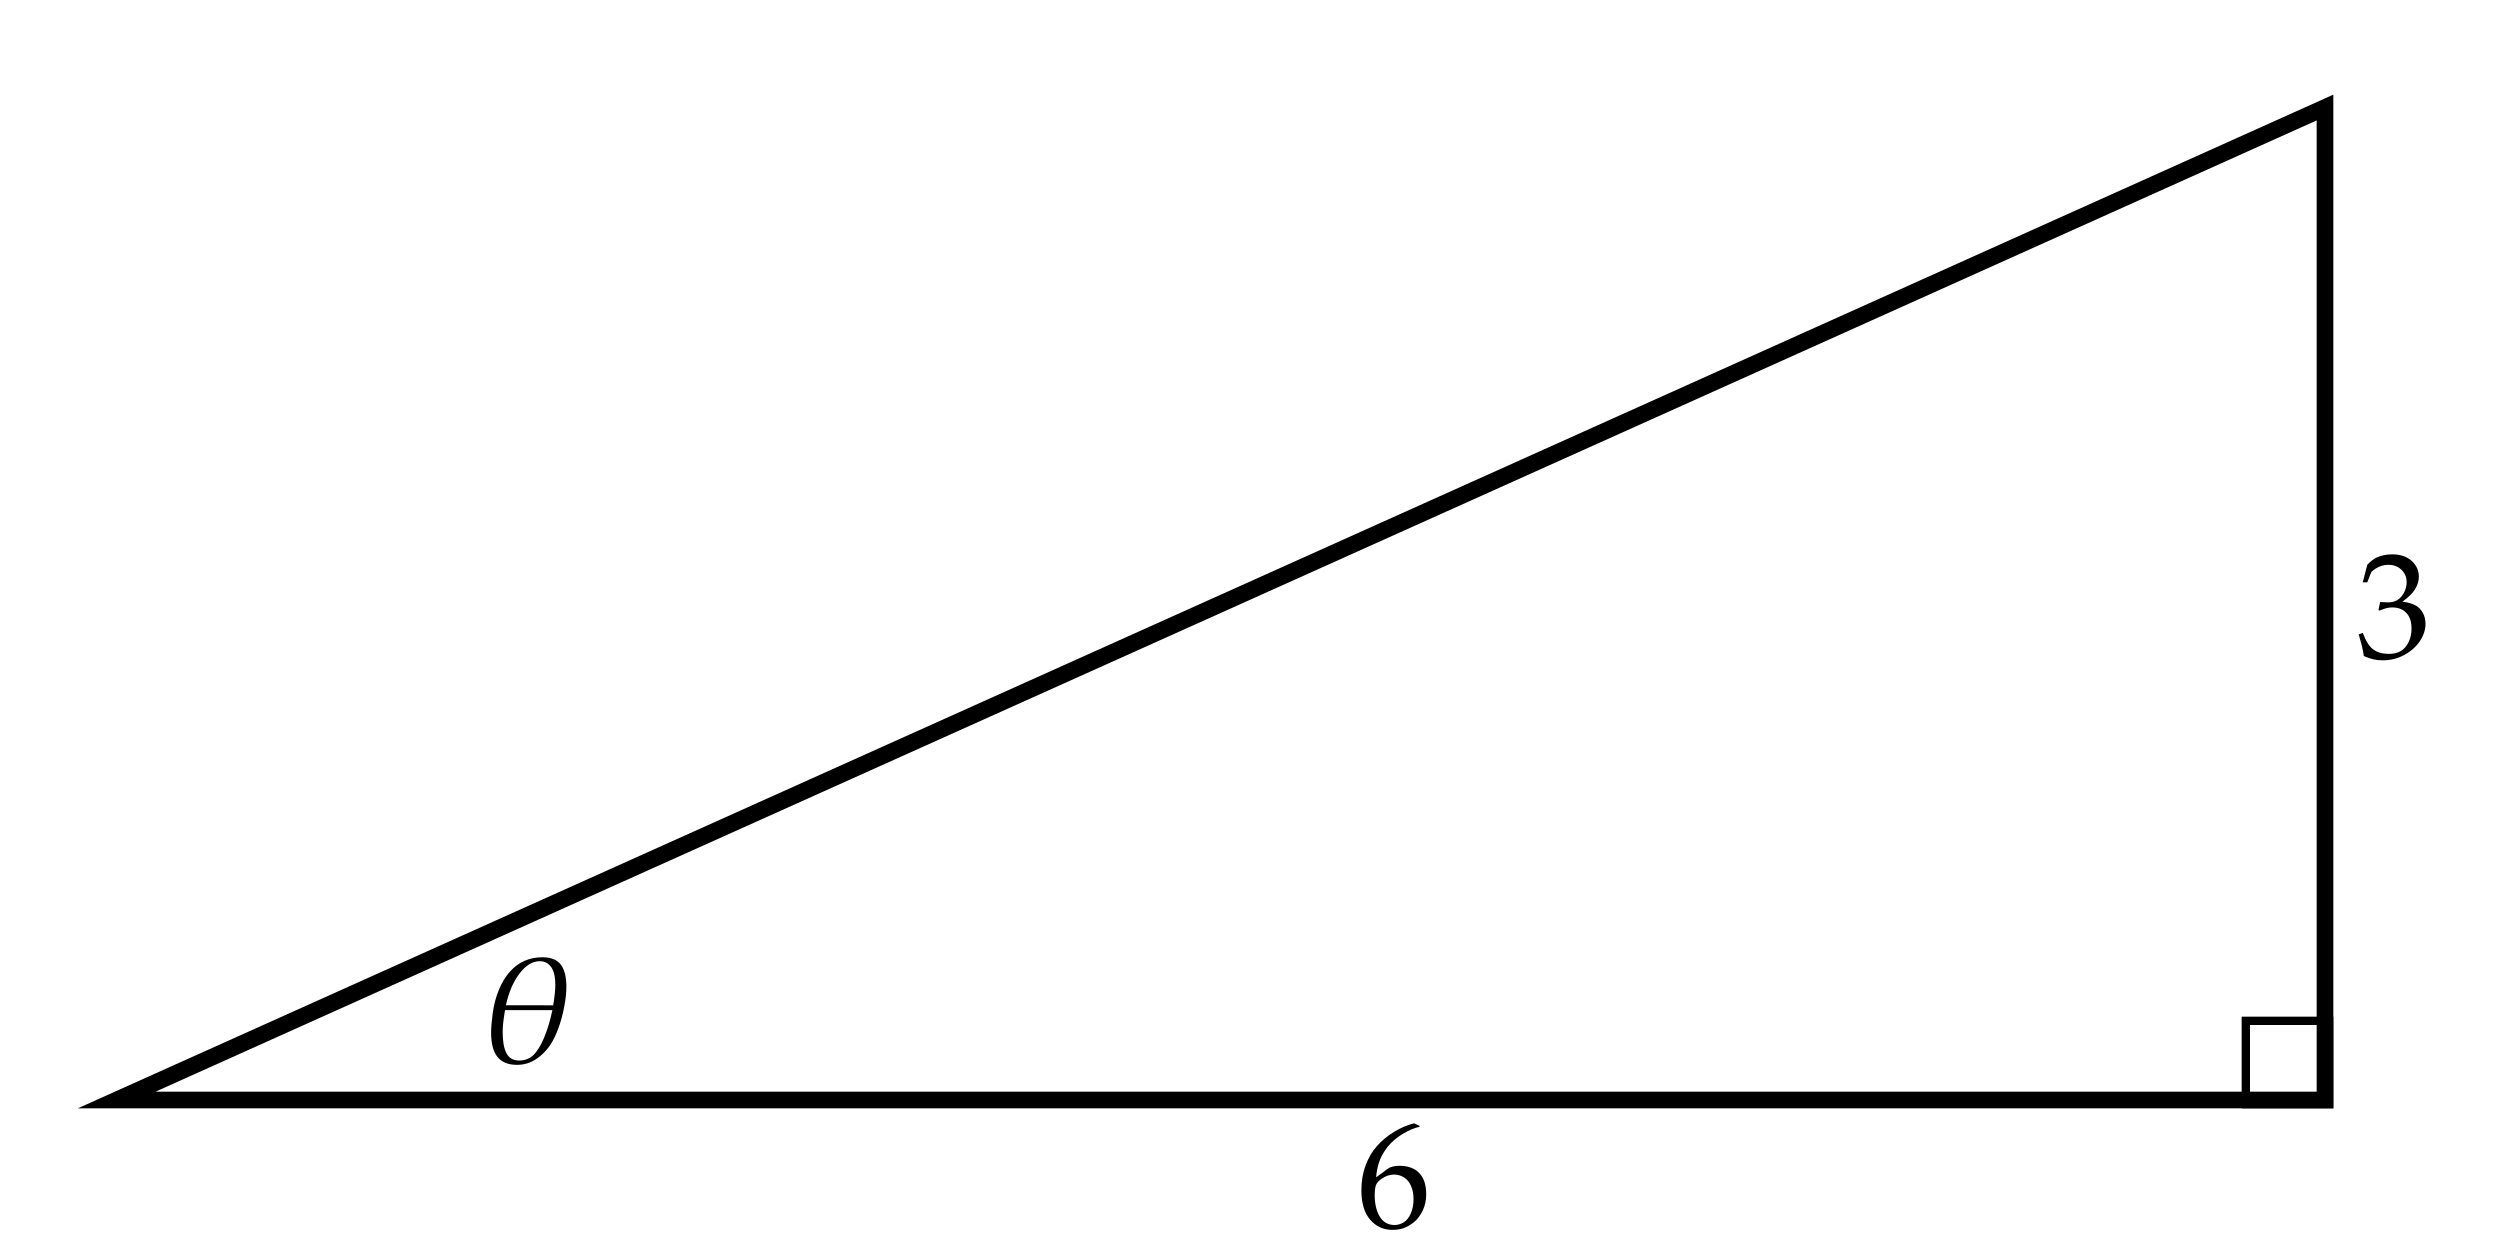 <?xml version="1.0" encoding="utf-8"?>
<!-- Generator: Adobe Illustrator 16.0.4, SVG Export Plug-In . SVG Version: 6.00 Build 0)  -->
<!DOCTYPE svg PUBLIC "-//W3C//DTD SVG 1.1//EN" "http://www.w3.org/Graphics/SVG/1.1/DTD/svg11.dtd">
<svg version="1.1" xmlns="http://www.w3.org/2000/svg" xmlns:xlink="http://www.w3.org/1999/xlink" x="0px" y="0px" width="300px"
	 height="150px" viewBox="0 0 300 150" enable-background="new 0 0 300 150" xml:space="preserve">
<rect x="0" y="0" width="300" height="150" fill="#808080" stroke="none"/>
<g id="all">
	<rect x="-0.5" y="0.5" fill="#FFFFFF" stroke="#FFFFFF" stroke-miterlimit="10" width="300" height="150"/>
</g>
<g id="large_triangle">
	<polygon fill="none" stroke="#000000" stroke-width="2" stroke-miterlimit="10" points="279,12.904 279,127.821 279,132 14,132 	
		"/>
	<g>
		<path d="M170.344,135.108v0.105c-0.65,0.146-1.33,0.437-2.039,0.87s-1.289,0.928-1.74,1.48c-0.451,0.555-0.787,1.123-1.006,1.705
			c-0.22,0.584-0.362,1.253-0.426,2.009c0.34-0.24,0.592-0.422,0.756-0.545c0.422-0.328,0.693-0.524,0.813-0.589
			s0.284-0.121,0.492-0.172c0.208-0.049,0.458-0.074,0.751-0.074c1.02,0,1.808,0.29,2.364,0.87s0.835,1.421,0.835,2.522
			c0,0.75-0.138,1.403-0.413,1.96c-0.281,0.568-0.587,0.999-0.918,1.292s-0.712,0.541-1.143,0.742
			c-0.431,0.203-0.959,0.304-1.586,0.304c-1.072,0-1.96-0.405-2.663-1.218c-0.703-0.811-1.055-1.993-1.055-3.546
			c0-1.066,0.166-2.051,0.497-2.953s0.784-1.679,1.358-2.329s1.258-1.22,2.052-1.709s1.604-0.834,2.43-1.033L170.344,135.108z
			 M164.965,143.493c0,0.463,0.053,0.923,0.158,1.38c0.064,0.27,0.154,0.533,0.268,0.791s0.264,0.489,0.448,0.694
			s0.404,0.363,0.659,0.475S167.03,147,167.329,147c0.404,0,0.781-0.109,1.129-0.33c0.349-0.219,0.63-0.576,0.844-1.072
			c0.214-0.494,0.321-1.062,0.321-1.7c0-0.615-0.104-1.152-0.312-1.612s-0.495-0.799-0.861-1.016s-0.754-0.325-1.165-0.325
			c-0.516,0-1.02,0.173-1.512,0.519c-0.352,0.246-0.574,0.506-0.668,0.777C165.012,142.514,164.965,142.931,164.965,143.493z"/>
	</g>
	<g>
		<path d="M283.663,78.729c-0.082-0.498-0.155-0.883-0.22-1.152c-0.041-0.17-0.173-0.652-0.396-1.449l0.483-0.185
			c0.369,0.984,0.793,1.652,1.27,2c0.479,0.35,1.101,0.523,1.868,0.523c0.562,0,1.036-0.111,1.419-0.334
			c0.385-0.223,0.696-0.578,0.937-1.064s0.36-1.033,0.36-1.643c0-0.814-0.208-1.439-0.624-1.876s-0.976-0.655-1.679-0.655
			c-0.234,0-0.453,0.023-0.654,0.07c-0.203,0.047-0.503,0.152-0.901,0.316l-0.105-0.088l0.193-0.949
			c0.469,0.029,0.782,0.044,0.94,0.044c0.715,0,1.268-0.251,1.656-0.753c0.391-0.502,0.585-1.07,0.585-1.704
			c0-0.569-0.206-1.054-0.62-1.453c-0.412-0.399-0.936-0.599-1.568-0.599c-0.381,0-0.747,0.076-1.099,0.229
			s-0.662,0.357-0.932,0.615c-0.105,0.223-0.272,0.642-0.501,1.257h-0.545l0.545-2.109c0.393-0.41,0.762-0.697,1.107-0.861
			c0.568-0.258,1.189-0.387,1.863-0.387c0.99,0,1.773,0.261,2.352,0.783c0.576,0.522,0.865,1.156,0.865,1.901
			c0,0.505-0.149,1.002-0.448,1.492s-0.806,0.99-1.521,1.501c0.662,0.088,1.186,0.238,1.57,0.452
			c0.384,0.214,0.68,0.515,0.887,0.904c0.208,0.389,0.312,0.823,0.312,1.304c0,0.696-0.222,1.38-0.663,2.054
			c-0.441,0.672-1.061,1.229-1.858,1.668c-0.798,0.438-1.662,0.658-2.594,0.658c-0.41,0-0.785-0.039-1.125-0.115
			S284.097,78.916,283.663,78.729z"/>
	</g>
	<rect x="269.5" y="122.5" fill="none" stroke="#000000" stroke-miterlimit="10" width="10" height="10"/>
	<g>
		<path d="M58.932,123.923c0-0.568,0.064-1.345,0.193-2.329c0.129-0.984,0.374-1.918,0.733-2.799
			c0.36-0.883,0.808-1.619,1.343-2.211c0.536-0.592,1.128-1.025,1.778-1.301c0.649-0.275,1.352-0.413,2.107-0.413
			c1.03,0,1.768,0.296,2.212,0.888s0.667,1.479,0.667,2.663c0,0.703-0.089,1.518-0.268,2.443c-0.179,0.926-0.416,1.786-0.711,2.579
			c-0.296,0.795-0.61,1.439-0.944,1.934c-0.334,0.496-0.723,0.932-1.168,1.311c-0.445,0.377-0.896,0.654-1.352,0.83
			s-0.952,0.264-1.484,0.264c-1.054,0-1.835-0.318-2.345-0.953C59.187,126.191,58.932,125.224,58.932,123.923z M60.602,121.216
			c-0.129,0.802-0.208,1.372-0.237,1.712c-0.029,0.339-0.044,0.646-0.044,0.921c0,1.118,0.152,1.966,0.457,2.546
			c0.305,0.578,0.814,0.868,1.529,0.868c0.656,0,1.21-0.206,1.661-0.618c0.451-0.413,0.883-1.1,1.296-2.059s0.754-2.083,1.024-3.37
			H60.602z M66.385,120.636c0.17-1.043,0.255-1.857,0.255-2.443c0-0.961-0.167-1.676-0.501-2.145s-0.791-0.703-1.371-0.703
			c-0.867,0-1.679,0.498-2.435,1.494s-1.298,2.262-1.626,3.797H66.385z"/>
	</g>
</g>
<g id="medium_triangle" display="none">
	<polygon display="inline" fill="none" stroke="#000000" stroke-width="2" stroke-miterlimit="10" points="226,67.057 226,130.034 
		226,132 80.5,132 	"/>
	<g display="inline">
		<path d="M165.571,147.334v-0.51c0.914-0.018,1.45-0.043,1.608-0.075s0.27-0.083,0.334-0.154c0.082-0.1,0.141-0.279,0.176-0.538
			c0.053-0.435,0.079-0.884,0.079-1.349v-0.652h-1.925c-1.061,0-2.007,0.018-2.839,0.053l-0.149-0.475
			c0.451-0.85,1.055-1.89,1.811-3.12c1.102-1.793,2.2-3.519,3.296-5.177c0.064-0.029,0.223-0.097,0.475-0.202
			c0.445-0.176,0.7-0.275,0.765-0.299l0.22,0.105c-0.041,0.703-0.067,1.57-0.079,2.602c-0.029,2.174-0.044,3.366-0.044,3.577v1.819
			c0.797-0.006,1.45-0.026,1.96-0.062c-0.018,0.293-0.026,0.486-0.026,0.58l0.026,0.65c-0.598-0.035-1.102-0.053-1.512-0.053h-0.448
			v0.591c0,0.987,0.044,1.59,0.132,1.808c0.035,0.088,0.105,0.158,0.211,0.211c0.223,0.101,0.762,0.153,1.617,0.159v0.51
			c-1.266-0.047-2.238-0.07-2.918-0.07C167.607,147.264,166.685,147.287,165.571,147.334z M164.016,142.939h3.753l0.079-6.249
			c-0.639,0.92-1.361,2.045-2.167,3.375S164.32,142.354,164.016,142.939z"/>
	</g>
	<g display="inline">
		<path d="M232.049,107v-0.492c0.182-0.229,0.51-0.586,0.984-1.072l1.96-2.039c0.152-0.158,0.524-0.57,1.116-1.238
			c0.445-0.51,0.794-0.975,1.046-1.395c0.252-0.418,0.437-0.826,0.554-1.221c0.117-0.396,0.176-0.771,0.176-1.129
			c0-0.609-0.17-1.137-0.51-1.582c-0.439-0.592-1.078-0.889-1.916-0.889c-0.469,0-0.879,0.076-1.23,0.229s-0.588,0.32-0.707,0.506
			c-0.121,0.184-0.298,0.713-0.532,1.586h-0.527c0.141-0.785,0.24-1.594,0.299-2.426c0.369-0.352,0.679-0.604,0.927-0.756
			c0.25-0.152,0.556-0.273,0.919-0.365c0.363-0.09,0.759-0.135,1.187-0.135c0.768,0,1.415,0.131,1.942,0.391
			c0.527,0.262,0.949,0.648,1.266,1.164s0.475,1.1,0.475,1.75c0,0.703-0.181,1.396-0.54,2.078c-0.361,0.684-1.109,1.59-2.246,2.721
			l-1.503,1.494c-0.545,0.545-0.958,0.979-1.239,1.301h3.858c0.773,0,1.532-0.039,2.276-0.115l0.062,0.07
			c-0.035,0.223-0.053,0.484-0.053,0.783c0,0.27,0.018,0.498,0.053,0.686L240.082,107c-0.416-0.023-0.891-0.041-1.424-0.053
			c-1.195-0.023-1.995-0.035-2.399-0.035c-0.51,0-1.368,0.012-2.575,0.035C233.021,106.959,232.477,106.977,232.049,107z"/>
	</g>
	<rect x="215.5" y="122.5" display="inline" fill="none" stroke="#000000" stroke-miterlimit="10" width="10" height="10"/>
	<g display="inline">
		<path d="M123.766,123.923c0-0.568,0.064-1.345,0.193-2.329c0.129-0.984,0.374-1.918,0.733-2.799
			c0.36-0.883,0.808-1.619,1.343-2.211c0.536-0.592,1.128-1.025,1.778-1.301c0.649-0.275,1.352-0.413,2.107-0.413
			c1.03,0,1.768,0.296,2.212,0.888s0.667,1.479,0.667,2.663c0,0.703-0.089,1.518-0.268,2.443c-0.179,0.926-0.416,1.786-0.711,2.579
			c-0.296,0.795-0.61,1.439-0.944,1.934c-0.334,0.496-0.723,0.932-1.168,1.311c-0.445,0.377-0.896,0.654-1.352,0.83
			s-0.952,0.264-1.484,0.264c-1.054,0-1.835-0.318-2.345-0.953C124.021,126.191,123.766,125.224,123.766,123.923z M125.436,121.216
			c-0.129,0.802-0.208,1.372-0.237,1.712c-0.029,0.339-0.044,0.646-0.044,0.921c0,1.118,0.152,1.966,0.457,2.546
			c0.305,0.578,0.814,0.868,1.529,0.868c0.656,0,1.21-0.206,1.661-0.618c0.451-0.413,0.883-1.1,1.296-2.059s0.754-2.083,1.024-3.37
			H125.436z M131.219,120.636c0.17-1.043,0.255-1.857,0.255-2.443c0-0.961-0.167-1.676-0.501-2.145s-0.791-0.703-1.371-0.703
			c-0.867,0-1.679,0.498-2.435,1.494s-1.298,2.262-1.626,3.797H131.219z"/>
	</g>
</g>
<g id="small_triangle" display="none">
	<polygon display="inline" fill="none" stroke="#000000" stroke-width="2" stroke-miterlimit="10" points="207,87.658 207,130.553 
		207,132 109.5,132 	"/>
	<g display="inline">
		<path d="M159.049,147.334v-0.492c0.182-0.229,0.51-0.586,0.984-1.072l1.96-2.039c0.152-0.158,0.524-0.571,1.116-1.239
			c0.445-0.51,0.794-0.974,1.046-1.394c0.252-0.418,0.437-0.826,0.554-1.221c0.117-0.396,0.176-0.772,0.176-1.13
			c0-0.609-0.17-1.137-0.51-1.582c-0.439-0.592-1.078-0.888-1.916-0.888c-0.469,0-0.879,0.076-1.23,0.229s-0.587,0.32-0.708,0.506
			c-0.12,0.184-0.297,0.713-0.532,1.586h-0.527c0.141-0.785,0.24-1.594,0.299-2.426c0.369-0.352,0.678-0.604,0.927-0.756
			s0.555-0.273,0.918-0.365c0.363-0.09,0.759-0.136,1.187-0.136c0.768,0,1.415,0.131,1.942,0.392s0.949,0.648,1.266,1.164
			s0.475,1.099,0.475,1.749c0,0.703-0.18,1.396-0.541,2.079s-1.109,1.589-2.246,2.72l-1.503,1.494
			c-0.545,0.545-0.958,0.979-1.239,1.301h3.858c0.773,0,1.532-0.038,2.276-0.114l0.062,0.07c-0.035,0.223-0.053,0.483-0.053,0.782
			c0,0.27,0.018,0.498,0.053,0.686l-0.062,0.097c-0.416-0.023-0.891-0.041-1.424-0.053c-1.195-0.023-1.995-0.035-2.399-0.035
			c-0.51,0-1.368,0.012-2.575,0.035C160.021,147.293,159.477,147.311,159.049,147.334z"/>
	</g>
	<g display="inline">
		<path d="M213.094,110.488l-0.158-0.043l-0.088-0.721l0.088-0.088c0.627-0.182,1.31-0.432,2.048-0.748
			c1.09-0.463,1.79-0.773,2.101-0.932l0.229,0.088c-0.094,2.684-0.141,4.225-0.141,4.623v3.262c0,1.301,0.015,2.285,0.044,2.953
			c0.018,0.393,0.065,0.641,0.146,0.742c0.078,0.104,0.195,0.176,0.352,0.221c0.154,0.043,0.663,0.082,1.524,0.117v0.537
			c-1.482-0.047-2.411-0.07-2.786-0.07c-0.281,0-1.274,0.023-2.979,0.07v-0.537c0.891-0.053,1.405-0.094,1.542-0.127
			c0.139-0.031,0.24-0.08,0.309-0.145c0.066-0.064,0.115-0.156,0.145-0.273c0.047-0.182,0.088-0.703,0.123-1.568
			c0.035-0.863,0.053-1.52,0.053-1.965v-3.463c0-1.412-0.003-2.297-0.009-2.654c0-0.158-0.021-0.258-0.062-0.299
			c-0.023-0.023-0.056-0.035-0.097-0.035c-0.053,0-0.188,0.047-0.404,0.141C214.075,110.02,213.416,110.324,213.094,110.488z"/>
	</g>
	<rect x="194.5" y="120.5" display="inline" fill="none" stroke="#000000" stroke-miterlimit="10" width="12" height="12"/>
	<g display="inline">
		<path d="M145.932,125.924c0-0.568,0.064-1.346,0.193-2.33c0.129-0.984,0.374-1.917,0.733-2.799s0.808-1.619,1.343-2.211
			c0.536-0.592,1.128-1.025,1.778-1.301c0.649-0.275,1.352-0.412,2.107-0.412c1.03,0,1.768,0.295,2.212,0.887
			s0.667,1.48,0.667,2.664c0,0.703-0.089,1.518-0.268,2.443c-0.179,0.926-0.416,1.785-0.711,2.579
			c-0.296,0.794-0.61,1.438-0.944,1.934c-0.334,0.495-0.723,0.932-1.168,1.31s-0.896,0.654-1.352,0.83s-0.952,0.264-1.484,0.264
			c-1.054,0-1.835-0.317-2.345-0.953S145.932,127.225,145.932,125.924z M147.602,123.217c-0.129,0.801-0.208,1.371-0.237,1.711
			s-0.044,0.646-0.044,0.922c0,1.117,0.152,1.965,0.457,2.545c0.305,0.579,0.814,0.869,1.529,0.869c0.656,0,1.21-0.207,1.661-0.619
			s0.883-1.099,1.296-2.059c0.413-0.959,0.754-2.082,1.024-3.369H147.602z M153.385,122.637c0.17-1.043,0.255-1.857,0.255-2.443
			c0-0.961-0.167-1.676-0.501-2.145s-0.791-0.703-1.371-0.703c-0.867,0-1.679,0.498-2.435,1.494s-1.298,2.262-1.626,3.797H153.385z"
			/>
	</g>
</g>
</svg>
